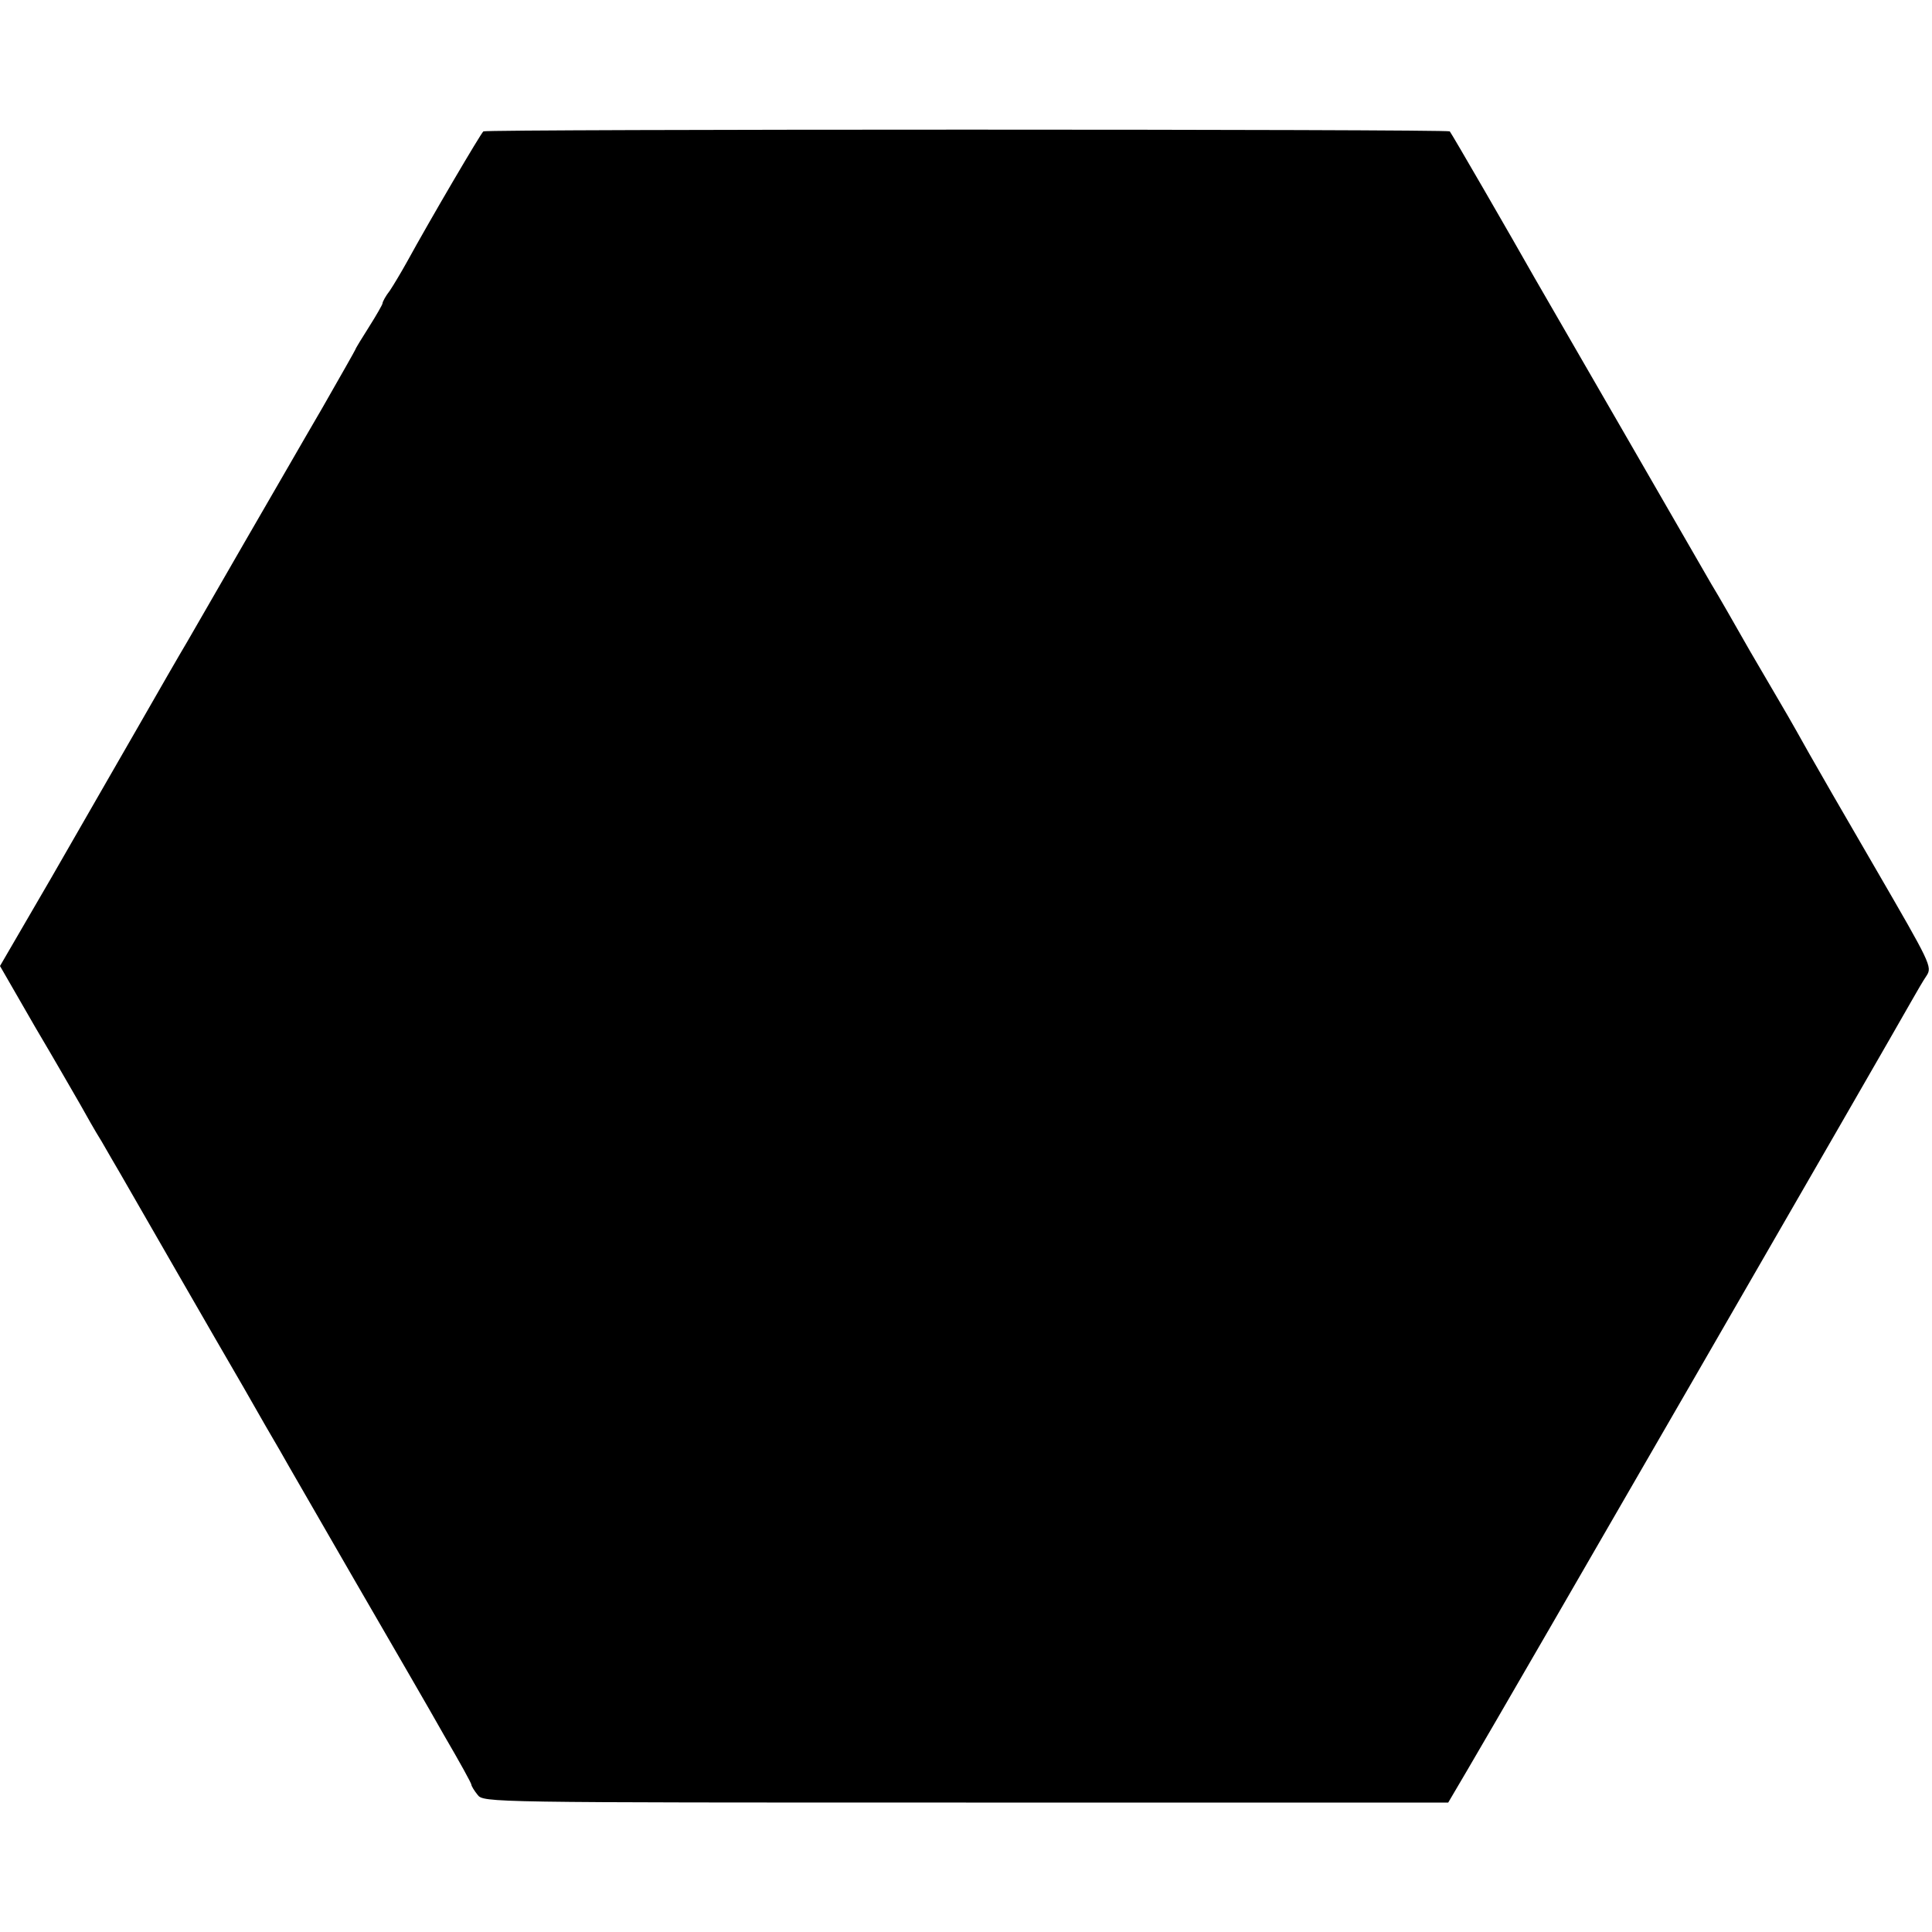 <?xml version="1.0" standalone="no"?>
<!DOCTYPE svg PUBLIC "-//W3C//DTD SVG 20010904//EN"
 "http://www.w3.org/TR/2001/REC-SVG-20010904/DTD/svg10.dtd">
<svg version="1.0" xmlns="http://www.w3.org/2000/svg"
 width="500pt" height="500pt" viewBox="0 0 500 500"
 preserveAspectRatio="xMidYMid meet">
<g transform="translate(0,500) scale(0.1,-0.1)"
fill="#000000" stroke="none">
<path d="M1251 4660 c-6 -4 -136 -225 -199 -340 -14 -25 -33 -57 -43 -72 -11
-14 -19 -29 -19 -33 0 -3 -16 -31 -35 -61 -19 -30 -35 -56 -35 -58 0 -1 -39
-70 -86 -152 -48 -82 -138 -239 -202 -349 -63 -110 -130 -225 -147 -255 -18
-30 -75 -129 -127 -220 -52 -91 -154 -267 -226 -393 l-132 -227 91 -158 c51
-86 103 -177 117 -201 14 -25 38 -68 55 -95 16 -28 37 -64 47 -81 42 -73 254
-442 320 -555 39 -69 82 -143 95 -165 12 -22 98 -170 190 -330 92 -159 199
-343 236 -409 38 -65 69 -121 69 -125 0 -3 7 -15 16 -26 15 -20 27 -20 1264
-20 l1248 0 50 85 c98 166 1100 1902 1151 1993 12 21 28 49 37 62 15 23 10 32
-132 277 -81 139 -158 273 -172 298 -14 25 -48 86 -77 135 -29 50 -63 108 -76
130 -40 70 -79 139 -101 175 -24 42 -427 740 -456 790 -61 108 -216 376 -220
380 -5 6 -2492 6 -2501 0z"/>
</g>
</svg>
